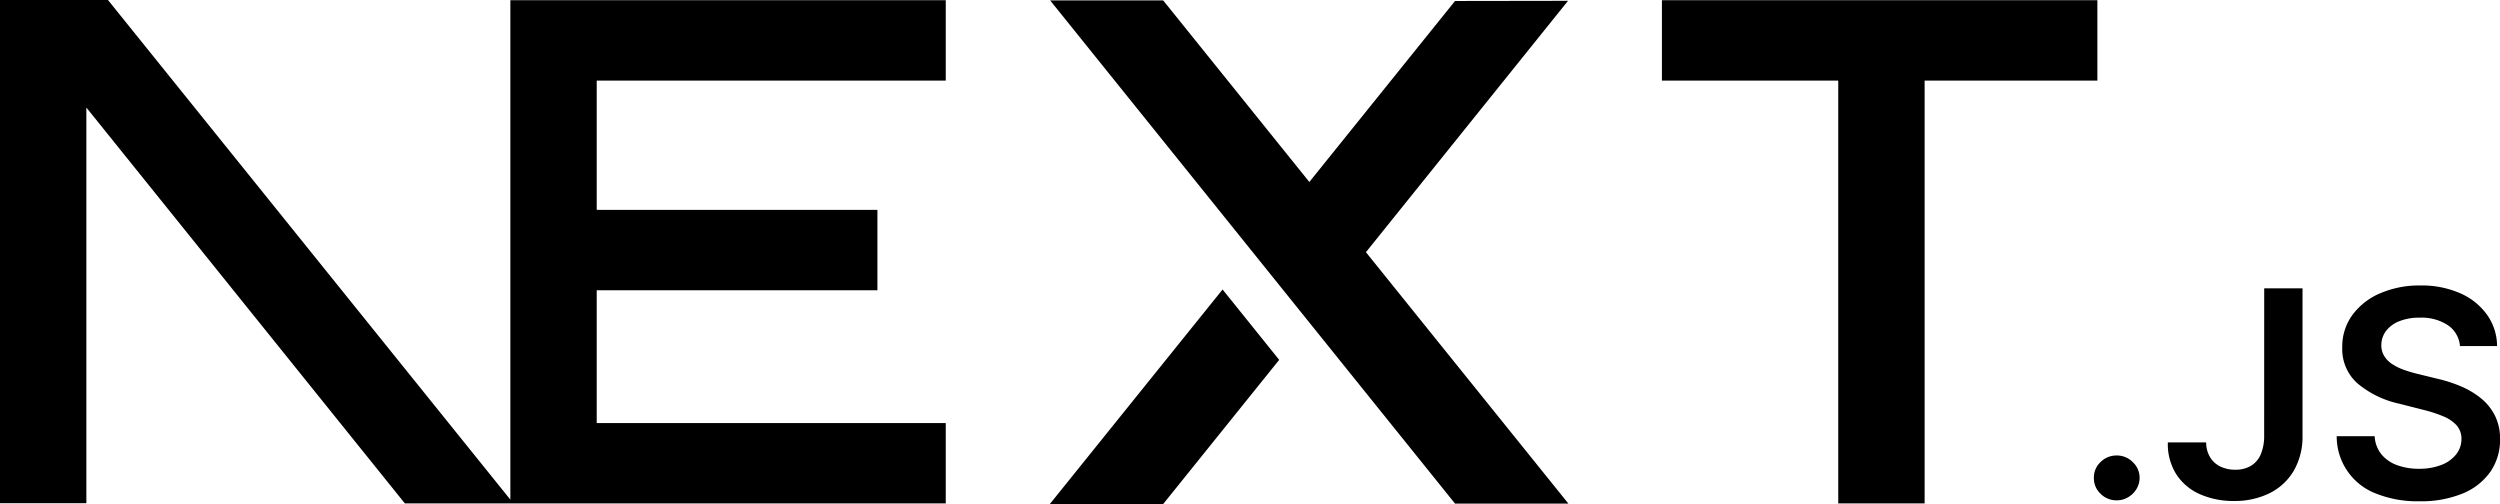 <svg id="next-js_logo" data-name="next-js logo" xmlns="http://www.w3.org/2000/svg" width="182.713" height="36.836" viewBox="0 0 182.713 36.836">
  <path id="Path_21" data-name="Path 21" d="M153.287.015V5.889H140.662v30.9h-6.313V5.889H121.462V.015Zm1.419,33.274a1.616,1.616,0,0,1,1.163.48,1.56,1.56,0,0,1,.505,1.151,1.6,1.6,0,0,1-.236.83,1.7,1.7,0,0,1-.612.594,1.578,1.578,0,0,1-.821.223,1.636,1.636,0,0,1-1.185-.48,1.545,1.545,0,0,1-.488-1.167,1.528,1.528,0,0,1,.488-1.151A1.636,1.636,0,0,1,154.706,33.289ZM29.59,36.792,6.312,7.861V36.777H0V0H7.891L37.3,36.517V5.889l0-5.874H69.121V5.889H43.611v9.45H64.126v5.874H43.611v9.705h25.51v5.874ZM89.353,21.157,93.49,26.3,85.012,36.836H76.728ZM85.012.031,95.693,13.3,106.341.072,114.6.059,99.829,18.432l14.8,18.376h-8.285L76.751.031ZM165.48,21.075h2.8V31.852a4.98,4.98,0,0,1-.637,2.55,4.241,4.241,0,0,1-1.762,1.639,5.738,5.738,0,0,1-2.622.573,6.024,6.024,0,0,1-2.455-.485,3.951,3.951,0,0,1-1.728-1.433,4.122,4.122,0,0,1-.638-2.364h2.8a2.09,2.09,0,0,0,.278,1.07,1.788,1.788,0,0,0,.744.687,2.437,2.437,0,0,0,1.1.24,2.175,2.175,0,0,0,1.146-.282,1.792,1.792,0,0,0,.719-.834,3.432,3.432,0,0,0,.252-1.361Zm14.307,4.215a2.032,2.032,0,0,0-.889-1.526,3.493,3.493,0,0,0-2.04-.548,3.958,3.958,0,0,0-1.509.261,2.27,2.27,0,0,0-.967.712,1.74,1.74,0,0,0-.342,1.024,1.5,1.5,0,0,0,.227.83,1.861,1.861,0,0,0,.612.594,4.084,4.084,0,0,0,.856.409q.474.164.949.278l1.458.358a10.082,10.082,0,0,1,1.7.548,6.013,6.013,0,0,1,1.467.868,3.888,3.888,0,0,1,1.027,1.264,3.761,3.761,0,0,1,.381,1.736,4.092,4.092,0,0,1-.7,2.369A4.6,4.6,0,0,1,180,36.062a8,8,0,0,1-3.186.573,8.119,8.119,0,0,1-3.144-.556,4.46,4.46,0,0,1-2.891-4.2h2.772a2.325,2.325,0,0,0,.5,1.332A2.7,2.7,0,0,0,175.2,34a4.625,4.625,0,0,0,1.591.261,4.441,4.441,0,0,0,1.617-.274,2.528,2.528,0,0,0,1.087-.763,1.785,1.785,0,0,0,.4-1.146,1.475,1.475,0,0,0-.355-.995,2.726,2.726,0,0,0-.975-.657,10.019,10.019,0,0,0-1.463-.476L175.33,29.5a7.1,7.1,0,0,1-3.033-1.479,3.351,3.351,0,0,1-1.112-2.638,3.889,3.889,0,0,1,.749-2.373,4.866,4.866,0,0,1,2.036-1.581,7.206,7.206,0,0,1,2.925-.565,6.95,6.95,0,0,1,2.9.565A4.732,4.732,0,0,1,181.763,23a3.956,3.956,0,0,1,.736,2.293Z"/>
</svg>
